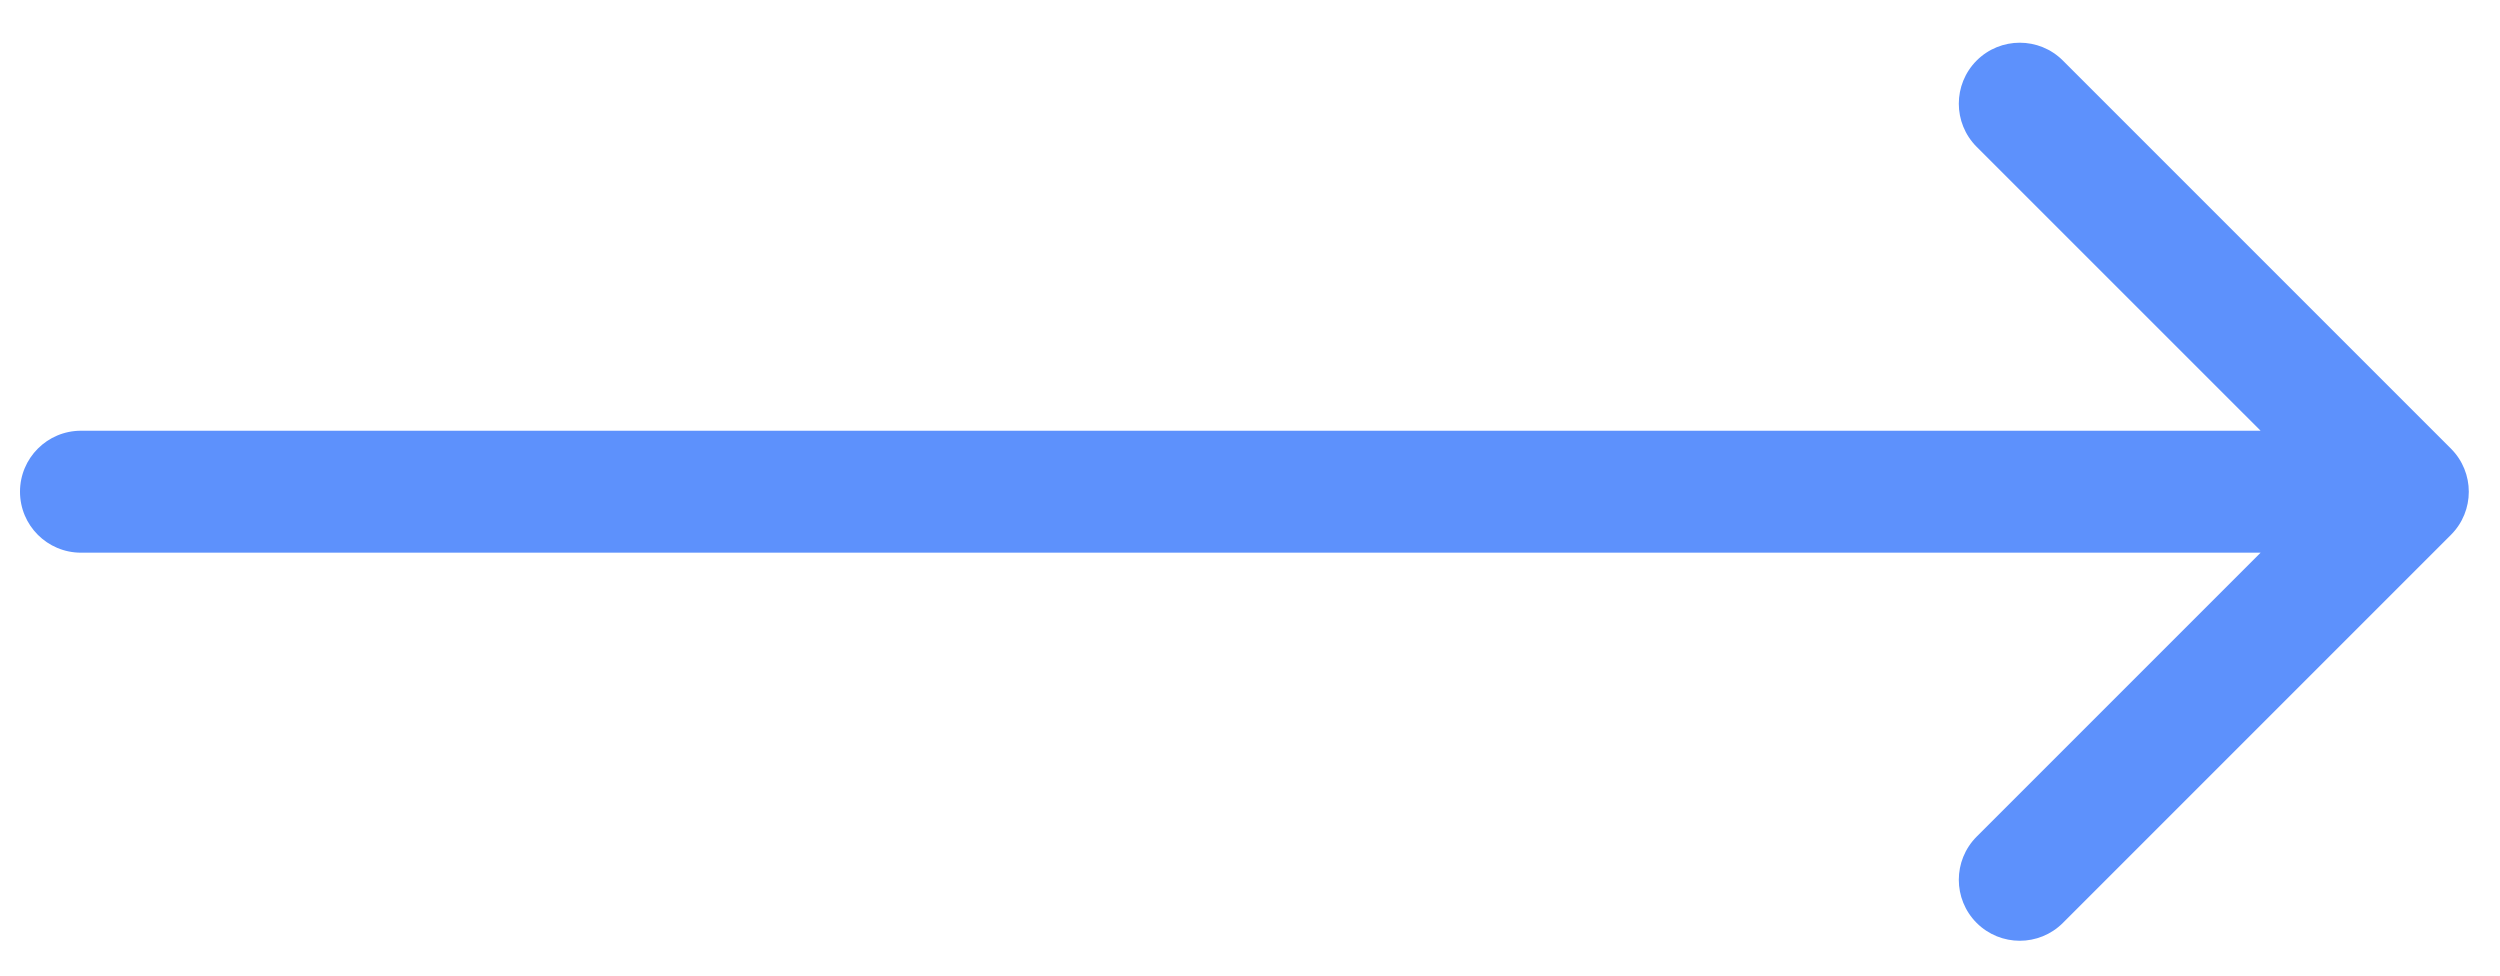 <svg width="41" height="16" viewBox="0 0 41 16" fill="none" xmlns="http://www.w3.org/2000/svg">
<path d="M1.328 7.064C0.776 7.064 0.328 7.512 0.328 8.064C0.328 8.617 0.776 9.064 1.328 9.064L1.328 7.064ZM40.195 8.772C40.586 8.381 40.586 7.748 40.195 7.357L33.831 0.993C33.441 0.603 32.808 0.603 32.417 0.993C32.027 1.384 32.027 2.017 32.417 2.408L38.074 8.064L32.417 13.721C32.027 14.112 32.027 14.745 32.417 15.136C32.808 15.526 33.441 15.526 33.831 15.136L40.195 8.772ZM1.328 9.064L39.488 9.064L39.488 7.064L1.328 7.064L1.328 9.064Z" fill="#5D91FC"/>
</svg>
